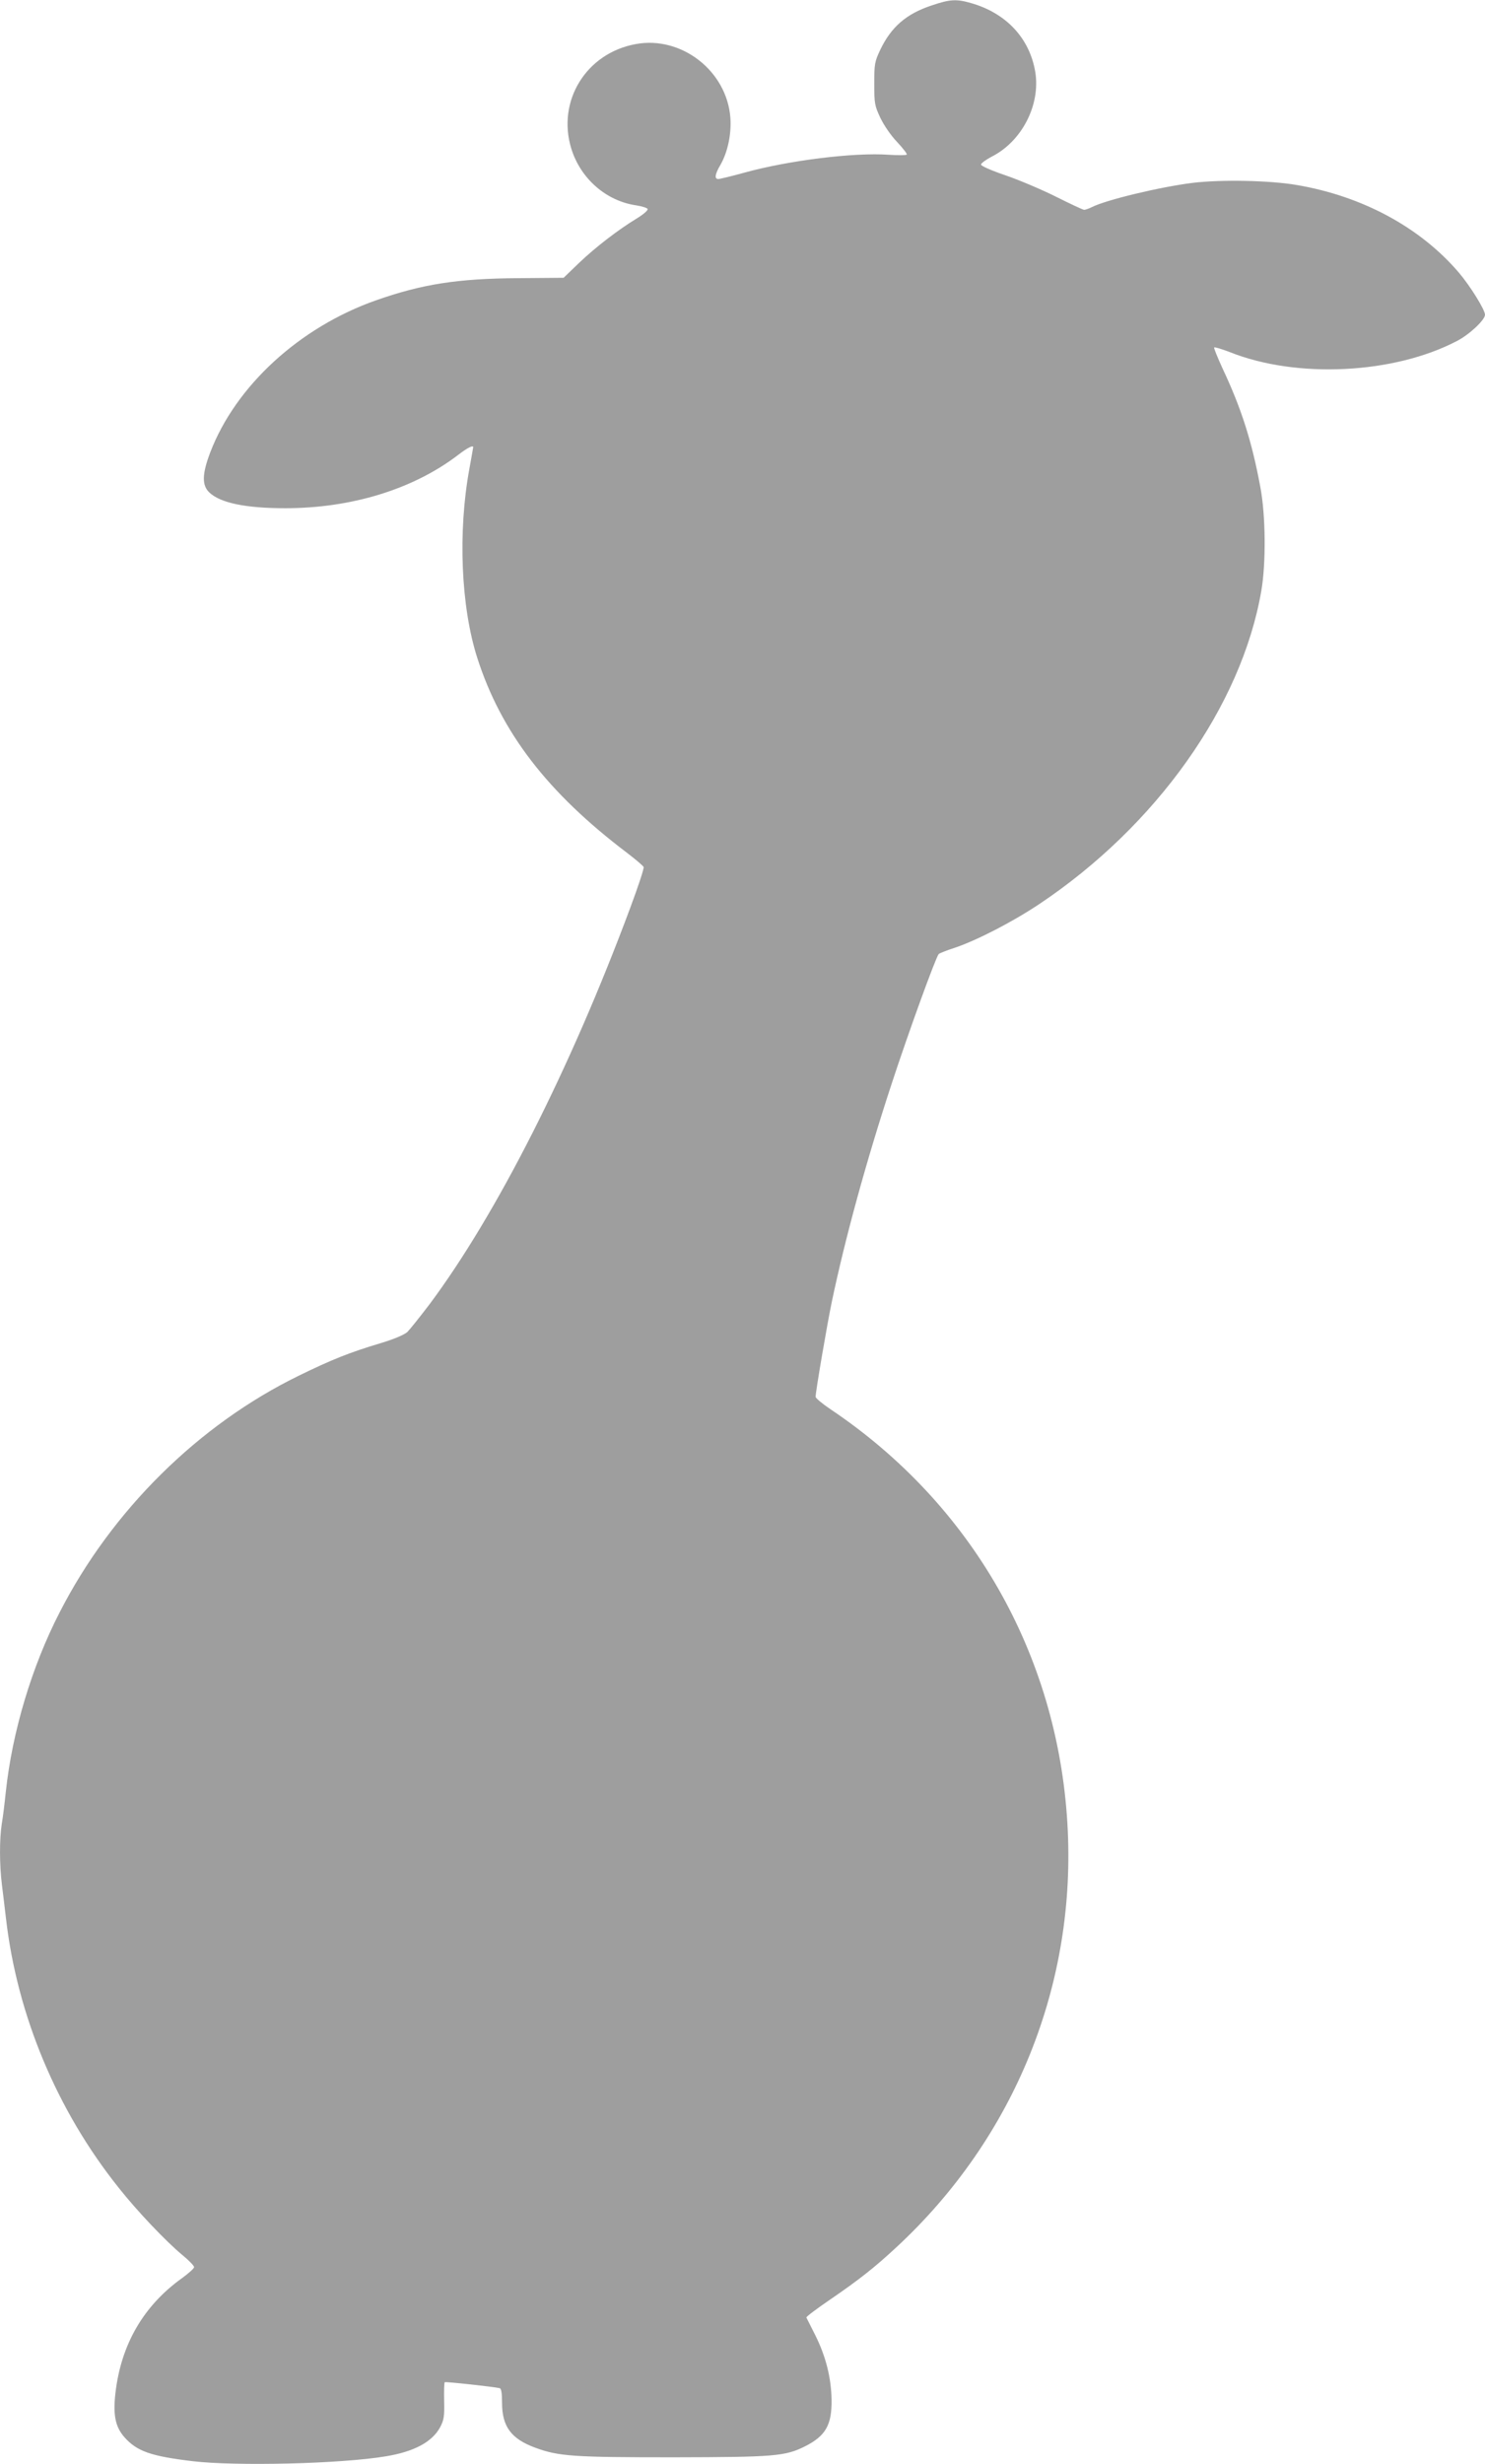 <?xml version="1.0" standalone="no"?>
<!DOCTYPE svg PUBLIC "-//W3C//DTD SVG 20010904//EN"
 "http://www.w3.org/TR/2001/REC-SVG-20010904/DTD/svg10.dtd">
<svg version="1.0" xmlns="http://www.w3.org/2000/svg"
 width="772pt" height="1280pt" viewBox="0 0 772 1280"
 preserveAspectRatio="xMidYMid meet">
<g transform="translate(0,1280) scale(0.1,-0.1)"
fill="#9e9e9e" stroke="none">
<path d="M4844 12772 c-133 -44 -211 -112 -268 -231 -29 -62 -31 -73 -31 -176
0 -103 2 -114 32 -178 19 -39 55 -92 88 -126 30 -32 52 -61 49 -64 -4 -4 -46
-4 -93 -1 -180 13 -519 -29 -748 -92 -69 -19 -131 -34 -139 -34 -21 0 -17 26
11 73 38 66 58 160 52 245 -18 243 -254 427 -492 383 -258 -47 -411 -296 -335
-543 48 -156 182 -273 339 -295 30 -5 56 -13 58 -19 2 -7 -24 -29 -57 -49 -97
-59 -214 -149 -300 -231 l-80 -77 -237 -2 c-315 -2 -499 -31 -738 -115 -398
-140 -730 -445 -862 -790 -43 -113 -44 -172 -4 -209 58 -54 189 -81 394 -81
345 0 666 99 899 277 48 37 78 52 78 40 0 -2 -9 -52 -20 -113 -60 -327 -44
-715 41 -981 124 -387 365 -700 777 -1012 46 -35 86 -69 88 -75 3 -7 -29 -103
-70 -213 -311 -836 -695 -1592 -1042 -2057 -51 -67 -103 -132 -116 -145 -15
-14 -68 -37 -138 -58 -164 -49 -256 -86 -426 -169 -521 -254 -973 -700 -1244
-1230 -145 -281 -247 -623 -280 -934 -6 -58 -15 -132 -21 -166 -12 -79 -12
-210 1 -315 6 -46 15 -124 21 -174 58 -503 265 -999 587 -1401 94 -119 245
-278 331 -349 33 -27 60 -55 60 -62 1 -6 -27 -31 -61 -56 -202 -144 -319 -346
-348 -599 -13 -115 0 -176 48 -230 65 -72 136 -97 352 -123 226 -27 772 -14
1005 25 148 24 242 75 283 151 20 38 23 57 21 137 -1 51 0 95 3 97 3 4 259
-24 286 -31 8 -2 12 -26 12 -76 0 -124 48 -188 175 -234 120 -44 198 -49 715
-49 527 1 582 5 687 58 106 54 138 111 136 242 -2 114 -30 225 -85 335 -24 47
-44 88 -46 91 -2 4 54 46 123 93 152 104 233 168 346 273 616 571 938 1369
888 2201 -52 880 -499 1660 -1231 2151 -43 29 -78 58 -78 65 0 26 60 378 85
497 69 328 179 730 312 1134 88 268 228 653 243 669 4 4 41 19 82 32 116 39
302 135 440 227 610 407 1052 1030 1155 1627 25 143 23 394 -5 540 -44 238
-99 409 -195 613 -27 59 -48 110 -45 112 3 3 39 -8 81 -24 348 -139 852 -114
1180 57 65 33 147 110 147 137 0 26 -78 151 -136 219 -201 235 -501 397 -843
455 -139 24 -394 29 -541 11 -169 -21 -449 -88 -524 -126 -16 -8 -34 -14 -40
-14 -6 0 -72 31 -146 68 -74 37 -192 87 -262 111 -74 25 -128 49 -128 56 0 7
25 25 55 41 157 79 255 269 227 440 -29 175 -151 306 -334 358 -76 22 -109 20
-204 -12z"/>
</g>
</svg>
